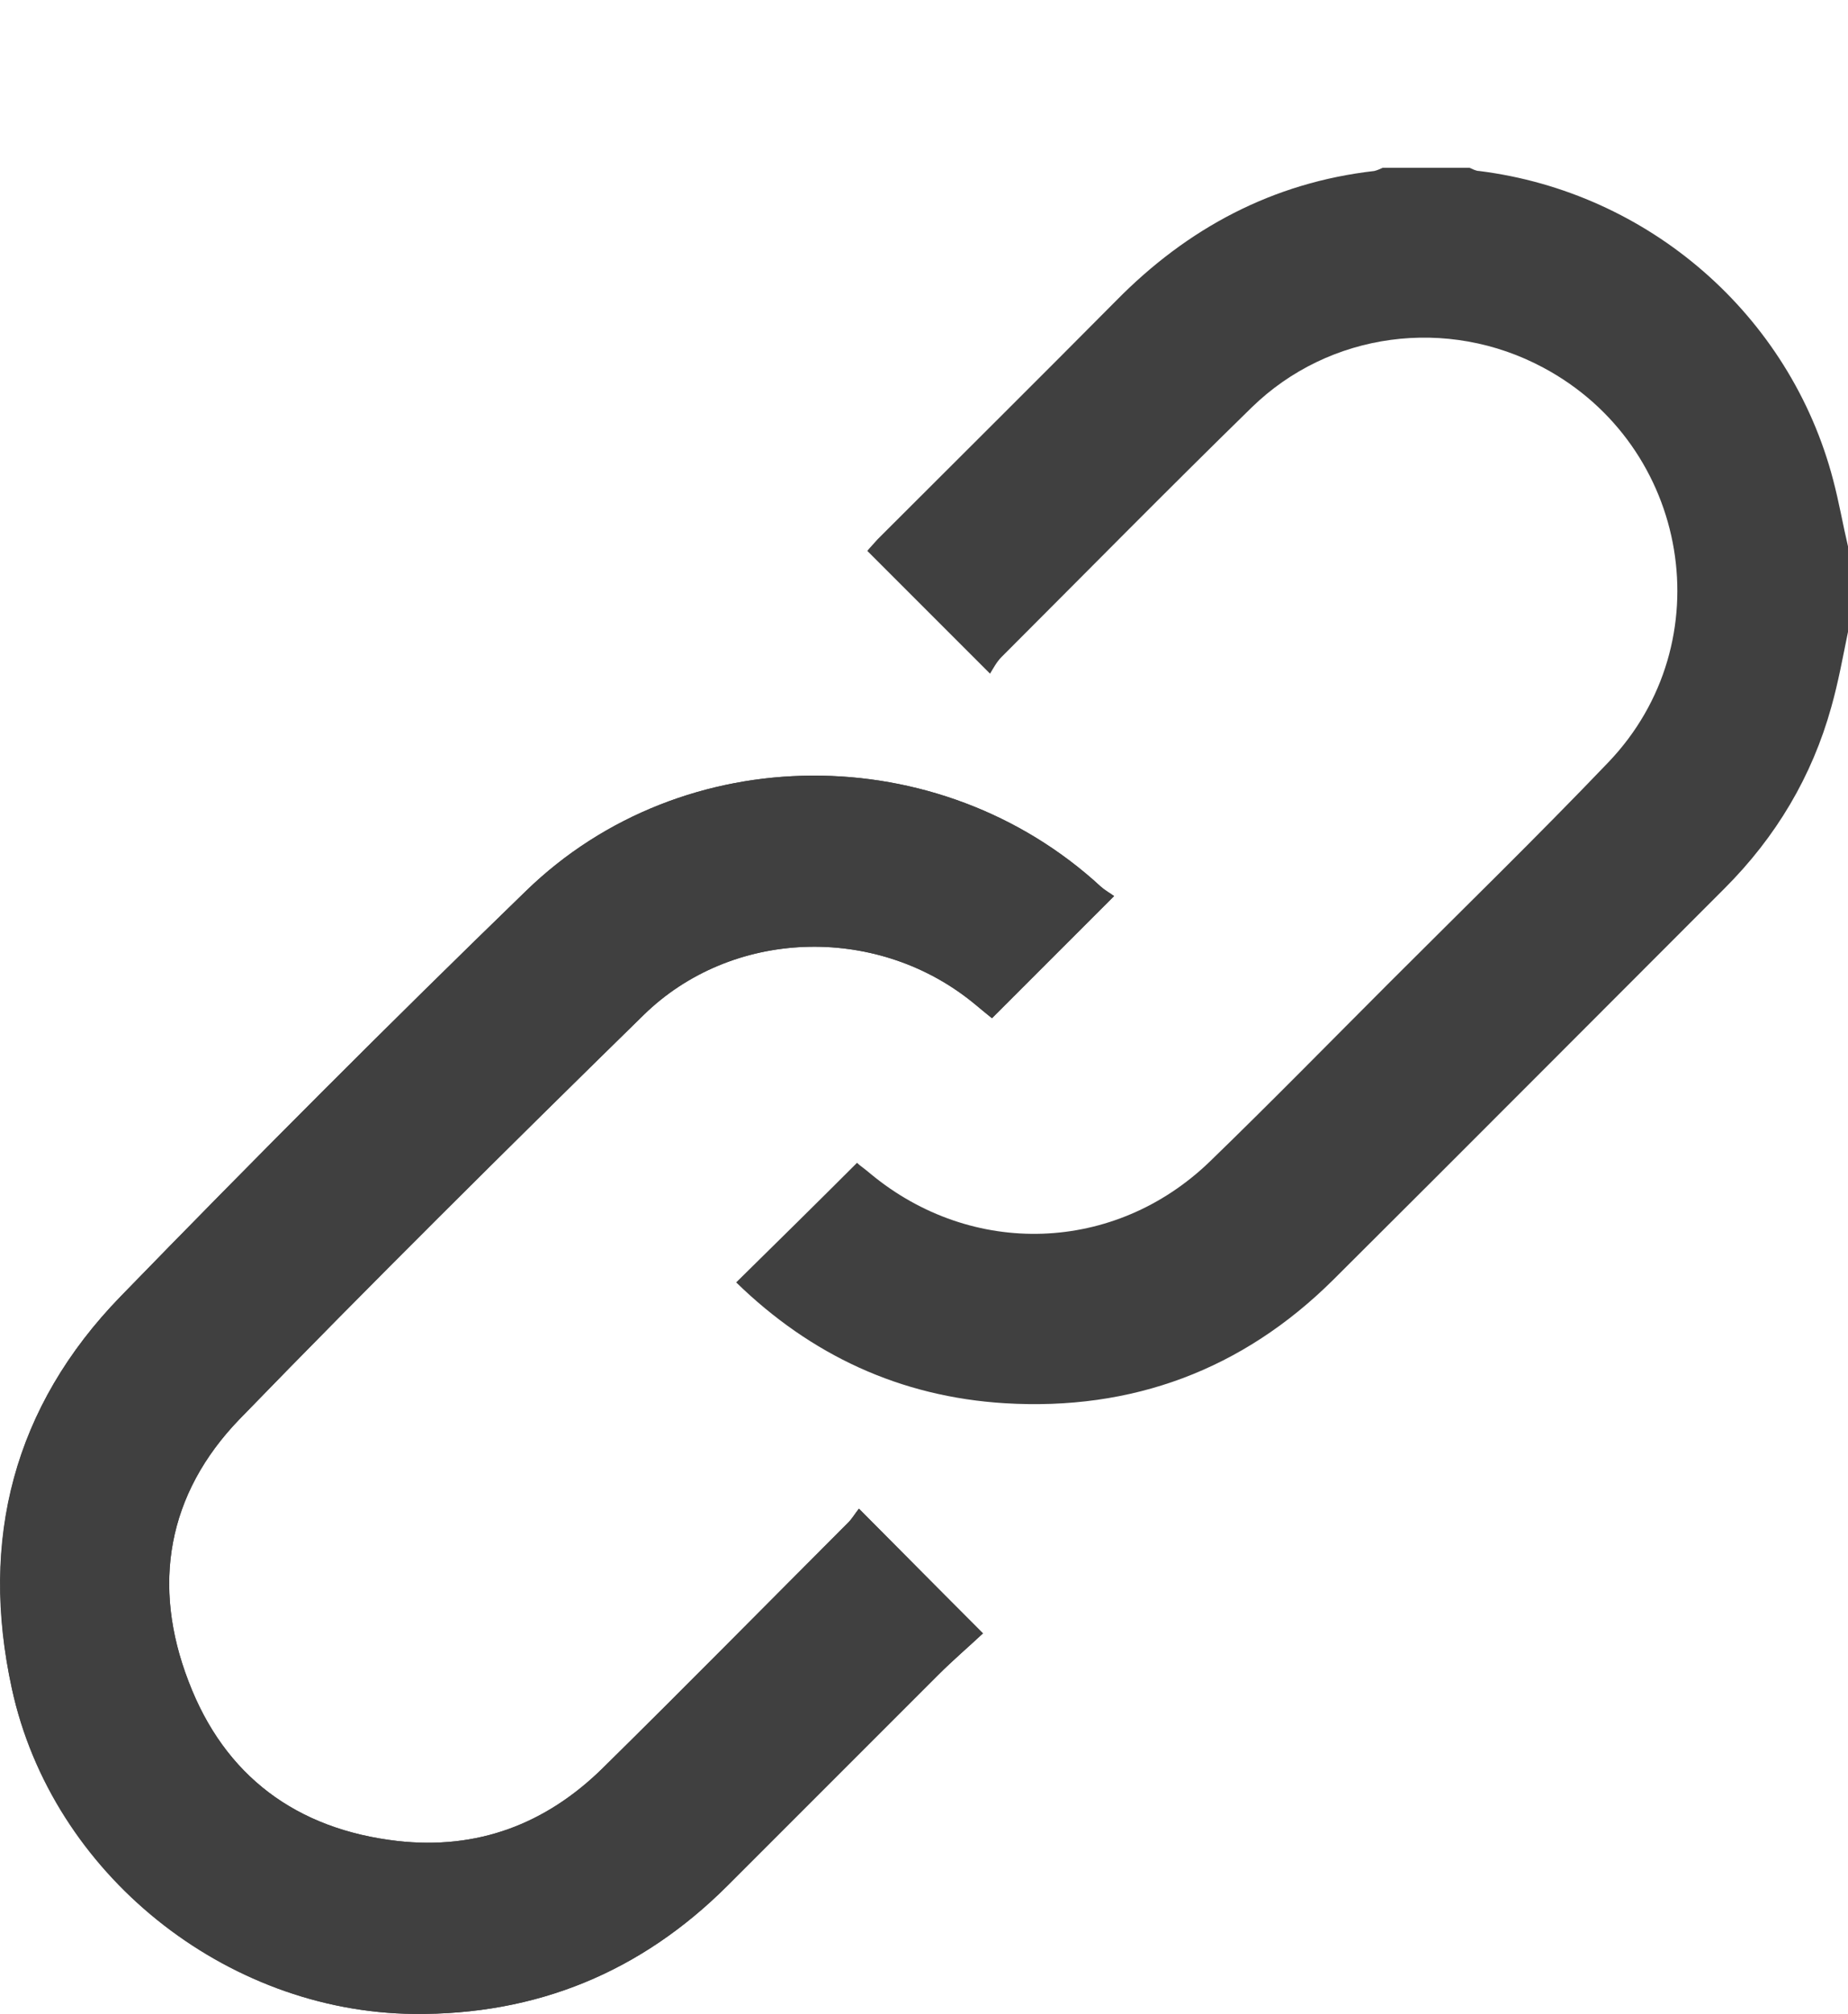 <?xml version="1.0" encoding="UTF-8" standalone="no"?>
<!-- Generator: Adobe Illustrator 27.5.0, SVG Export Plug-In . SVG Version: 6.00 Build 0)  -->

<svg
   version="1.1"
   id="Laag_1"
   x="0px"
   y="0px"
   viewBox="0 0 28.755 31.33"
   xml:space="preserve"
   sodipodi:docname="share-link.svg"
   width="28.755"
   height="31.33"
   inkscape:version="1.2 (dc2aeda, 2022-05-15)"
   xmlns:inkscape="http://www.inkscape.org/namespaces/inkscape"
   xmlns:sodipodi="http://sodipodi.sourceforge.net/DTD/sodipodi-0.dtd"
   xmlns="http://www.w3.org/2000/svg"
   xmlns:svg="http://www.w3.org/2000/svg"><defs
   id="defs315" /><sodipodi:namedview
   id="namedview313"
   pagecolor="#ffffff"
   bordercolor="#666666"
   borderopacity="1.0"
   inkscape:showpageshadow="2"
   inkscape:pageopacity="0.0"
   inkscape:pagecheckerboard="0"
   inkscape:deskcolor="#d1d1d1"
   showgrid="false"
   inkscape:zoom="1.4284124"
   inkscape:cx="-7.700857"
   inkscape:cy="-15.051675"
   inkscape:window-width="1564"
   inkscape:window-height="733"
   inkscape:window-x="53"
   inkscape:window-y="25"
   inkscape:window-maximized="0"
   inkscape:current-layer="Laag_1" />
<style
   type="text/css"
   id="style271">
	.st0{fill:#404040;}
	.st1{fill-rule:evenodd;clip-rule:evenodd;fill:#404040;}
	.st2{fill:#FFFFFF;}
</style>





<g
   id="g310"
   transform="translate(-494.325,-237.49)">
	<path
   class="st0"
   d="m 511.66,251.43 c -0.06,-0.04 -0.14,-0.08 -0.21,-0.15 -2.51,-2.31 -6.49,-2.31 -8.94,0.07 -2.14,2.07 -4.24,4.18 -6.31,6.31 -1.66,1.71 -2.19,3.78 -1.69,6.1 0.63,2.87 3.32,5.03 6.25,5.06 1.91,0.02 3.54,-0.65 4.89,-2 1.09,-1.09 2.18,-2.18 3.27,-3.27 0.23,-0.23 0.48,-0.44 0.7,-0.65 -0.66,-0.66 -1.28,-1.28 -1.93,-1.94 -0.05,0.07 -0.1,0.16 -0.18,0.23 -1.27,1.27 -2.53,2.55 -3.81,3.81 -0.88,0.87 -1.95,1.27 -3.19,1.13 -1.57,-0.18 -2.69,-1.01 -3.25,-2.48 -0.58,-1.5 -0.33,-2.92 0.79,-4.08 2.06,-2.13 4.17,-4.22 6.29,-6.29 1.37,-1.34 3.59,-1.41 5.09,-0.22 0.12,0.1 0.24,0.2 0.33,0.27 0.63,-0.63 1.24,-1.24 1.9,-1.9 z"
   id="path304" />
	<path
   class="st0"
   d="m 523.08,247.32 c -0.08,0.39 -0.15,0.78 -0.26,1.17 -0.3,1.08 -0.86,2.02 -1.66,2.82 -2.03,2.03 -4.06,4.07 -6.09,6.09 -1.41,1.4 -3.13,2.04 -5.11,1.92 -1.63,-0.1 -3.02,-0.75 -4.18,-1.88 0.63,-0.62 1.25,-1.23 1.88,-1.86 0.04,0.04 0.13,0.1 0.21,0.17 1.58,1.31 3.8,1.24 5.28,-0.19 0.95,-0.92 1.87,-1.86 2.8,-2.79 1.14,-1.14 2.29,-2.26 3.4,-3.42 1.79,-1.87 1.27,-4.92 -1.01,-6.14 -1.49,-0.8 -3.33,-0.56 -4.54,0.62 -1.31,1.28 -2.6,2.59 -3.89,3.88 -0.08,0.08 -0.13,0.18 -0.18,0.26 -0.67,-0.67 -1.28,-1.28 -1.91,-1.91 0.04,-0.05 0.1,-0.11 0.16,-0.18 1.24,-1.24 2.48,-2.47 3.71,-3.71 1.11,-1.13 2.44,-1.84 4.02,-2.02 0.04,-0.01 0.09,-0.03 0.13,-0.05 0.45,0 0.9,0 1.35,0 0.05,0.02 0.1,0.05 0.15,0.05 2.64,0.33 4.84,2.24 5.51,4.81 0.09,0.34 0.15,0.69 0.23,1.03 0,0.43 0,0.88 0,1.33 z"
   id="path306" />
	<path
   class="st0"
   d="m 511.66,251.43 c -0.66,0.66 -1.27,1.27 -1.9,1.9 -0.09,-0.07 -0.21,-0.18 -0.33,-0.27 -1.5,-1.19 -3.72,-1.12 -5.09,0.22 -2.12,2.08 -4.22,4.16 -6.29,6.29 -1.12,1.16 -1.37,2.58 -0.79,4.08 0.56,1.47 1.68,2.3 3.25,2.48 1.24,0.14 2.3,-0.26 3.19,-1.13 1.28,-1.26 2.54,-2.54 3.81,-3.81 0.07,-0.07 0.12,-0.16 0.18,-0.23 0.66,0.66 1.27,1.28 1.93,1.94 -0.22,0.2 -0.47,0.42 -0.7,0.65 -1.09,1.09 -2.18,2.18 -3.27,3.27 -1.35,1.35 -2.98,2.02 -4.89,2 -2.93,-0.03 -5.63,-2.18 -6.25,-5.06 -0.51,-2.32 0.03,-4.39 1.69,-6.1 2.07,-2.13 4.18,-4.24 6.31,-6.31 2.45,-2.38 6.43,-2.38 8.94,-0.07 0.07,0.06 0.16,0.11 0.21,0.15 z"
   id="path308" />
</g>
</svg>
